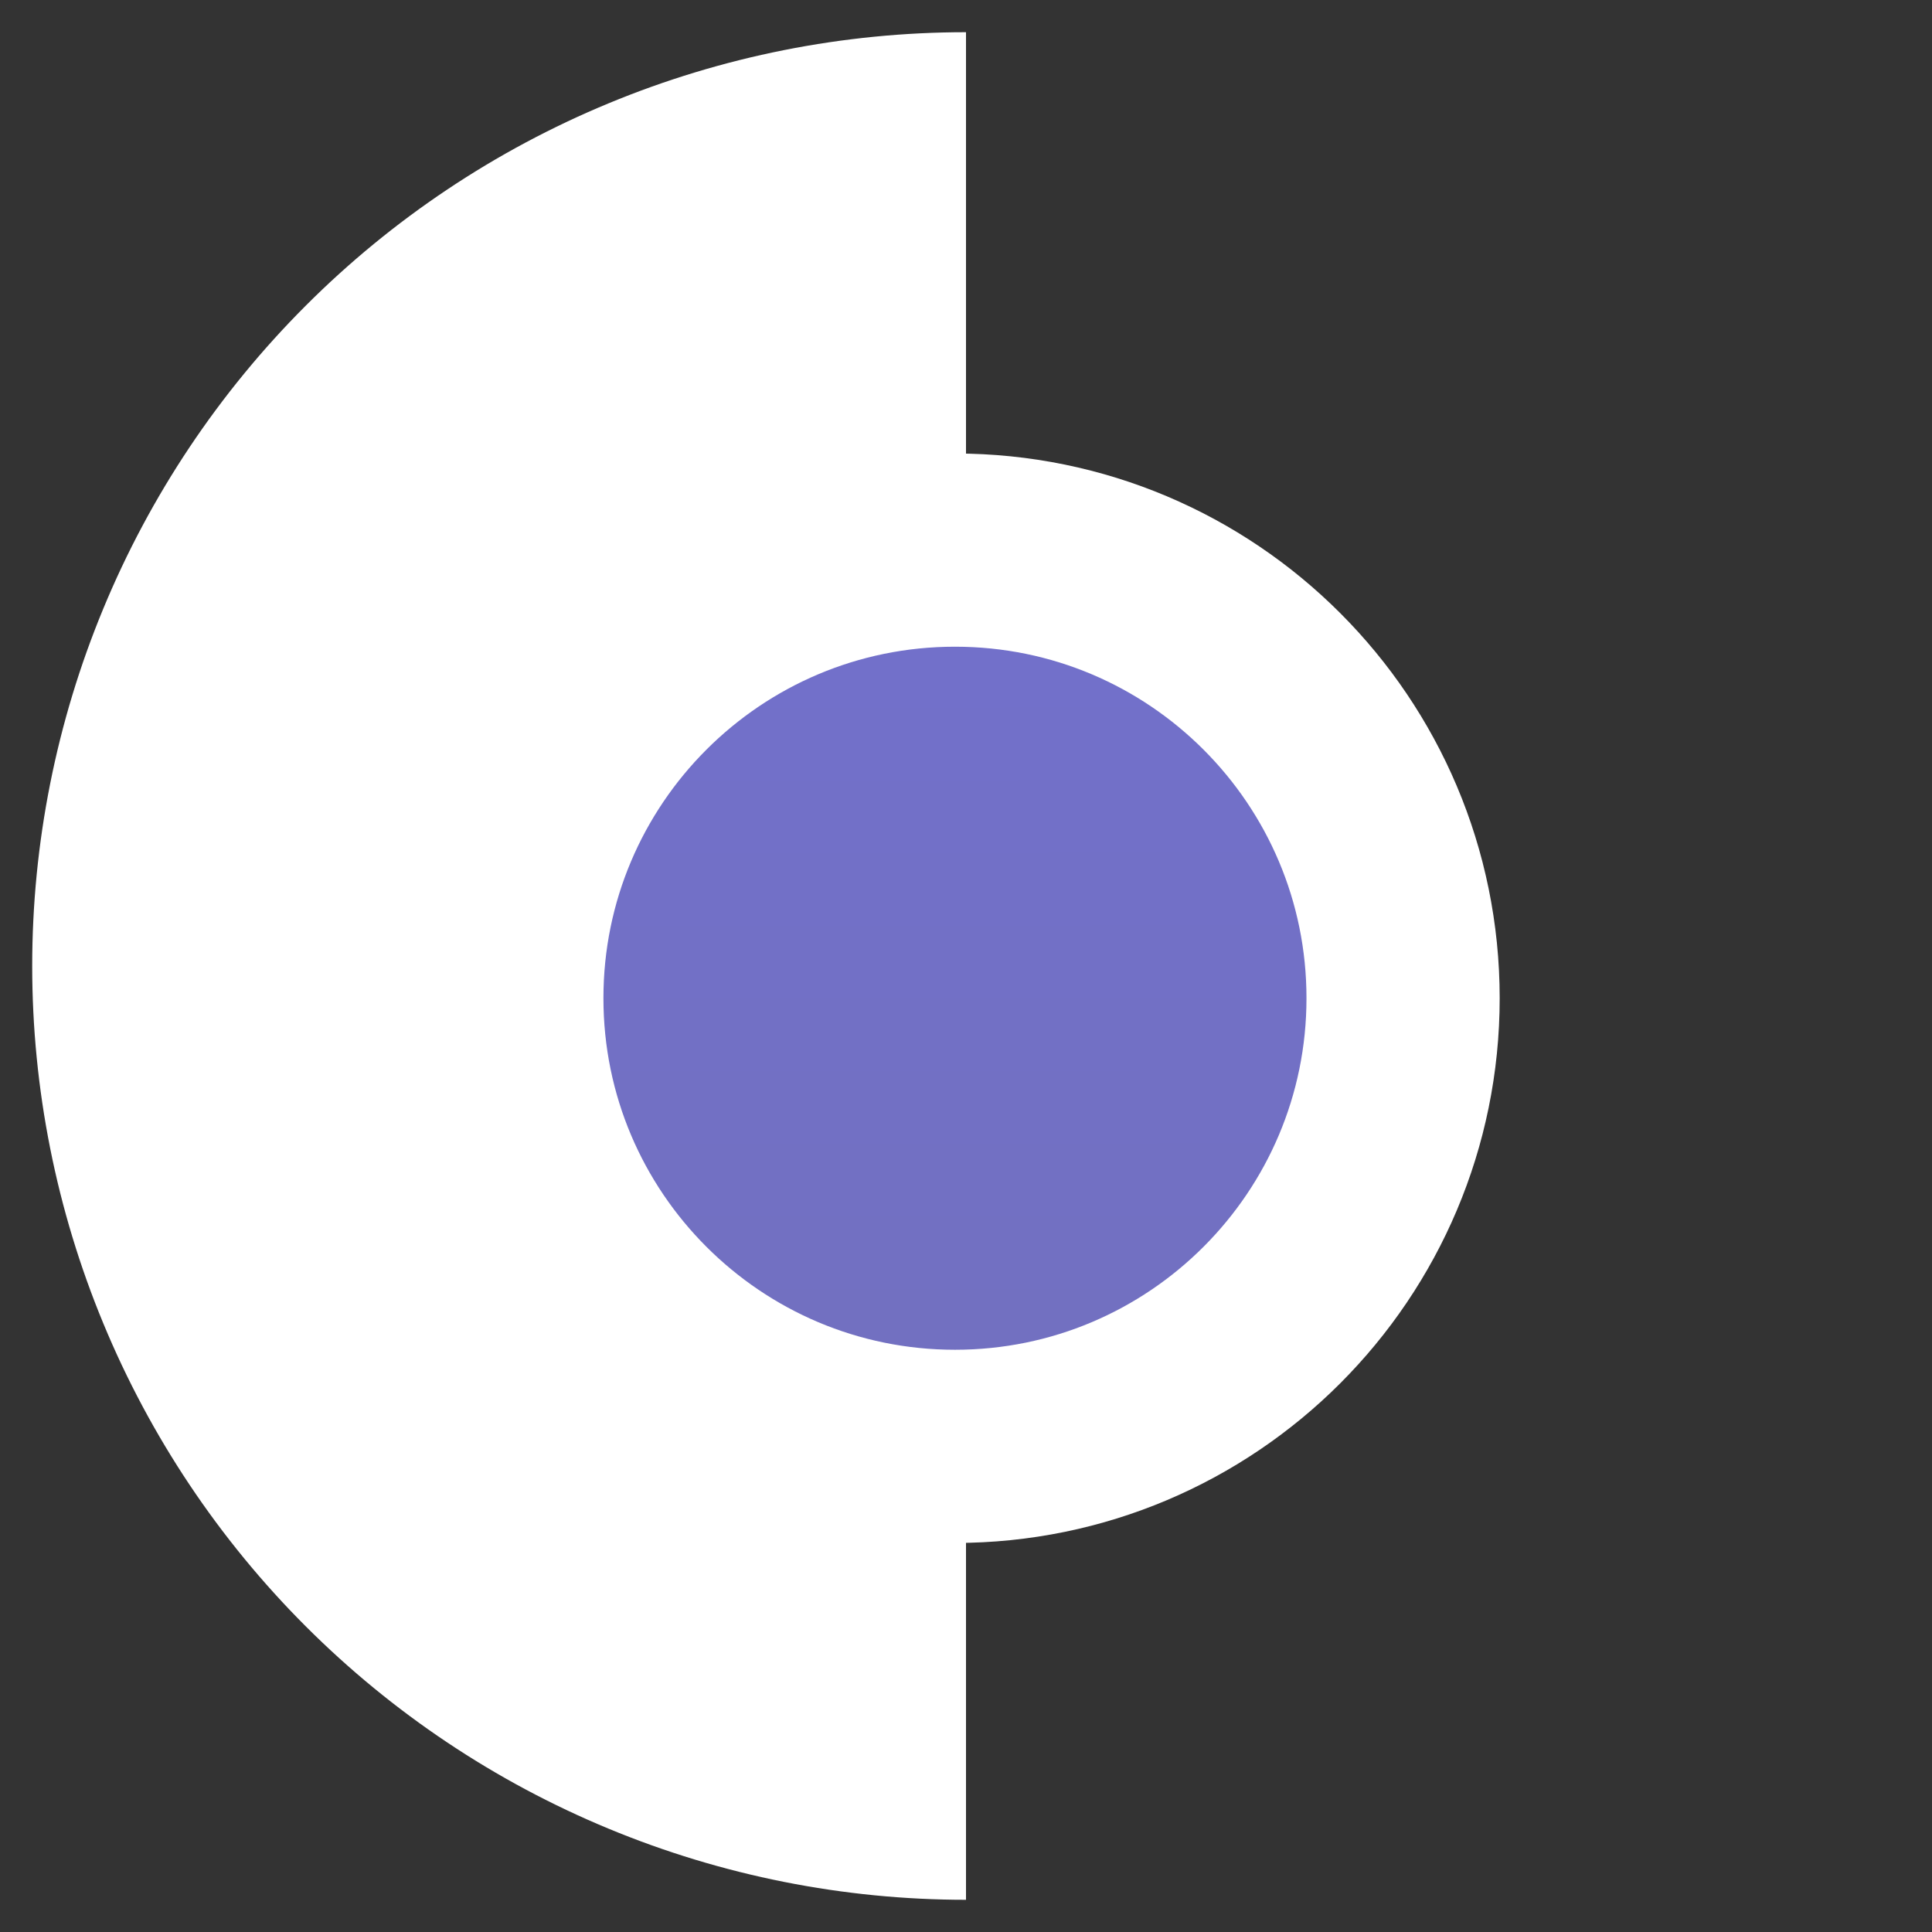 <svg width="30" height="30" viewBox="0 0 30 30" fill="none" xmlns="http://www.w3.org/2000/svg">
<rect x="0" y="0" width="30" height="30" fill="#333333" stroke="none"/>
<path d="M15 29.5C13.096 29.5 11.21 29.125 9.451 28.396C7.692 27.668 6.093 26.599 4.747 25.253C3.401 23.907 2.332 22.308 1.604 20.549C0.875 18.79 0.5 16.904 0.5 15C0.5 13.096 0.875 11.21 1.604 9.451C2.332 7.692 3.401 6.093 4.747 4.747C6.093 3.4 7.692 2.332 9.451 1.604C11.21 0.875 13.096 0.5 15 0.5L15 15L15 29.5Z" fill="white"/>
<path d="M7.87 15.5C7.87 11.657 10.986 8.542 14.829 8.542C18.672 8.542 21.787 11.657 21.787 15.5C21.787 19.343 18.672 22.459 14.829 22.459C10.986 22.459 7.87 19.343 7.87 15.5Z" fill="url(#paint0_linear_460_10545)" stroke="white" stroke-width="3"/>
<defs>
<linearGradient id="paint0_linear_460_10545" x1="14.809" y1="23.959" x2="14.791" y2="7.042" gradientUnits="userSpaceOnUse">
<stop stop-color="#7270BE"/>
<stop offset="1" stop-color="#7270CD"/>
</linearGradient>
</defs>
</svg>
